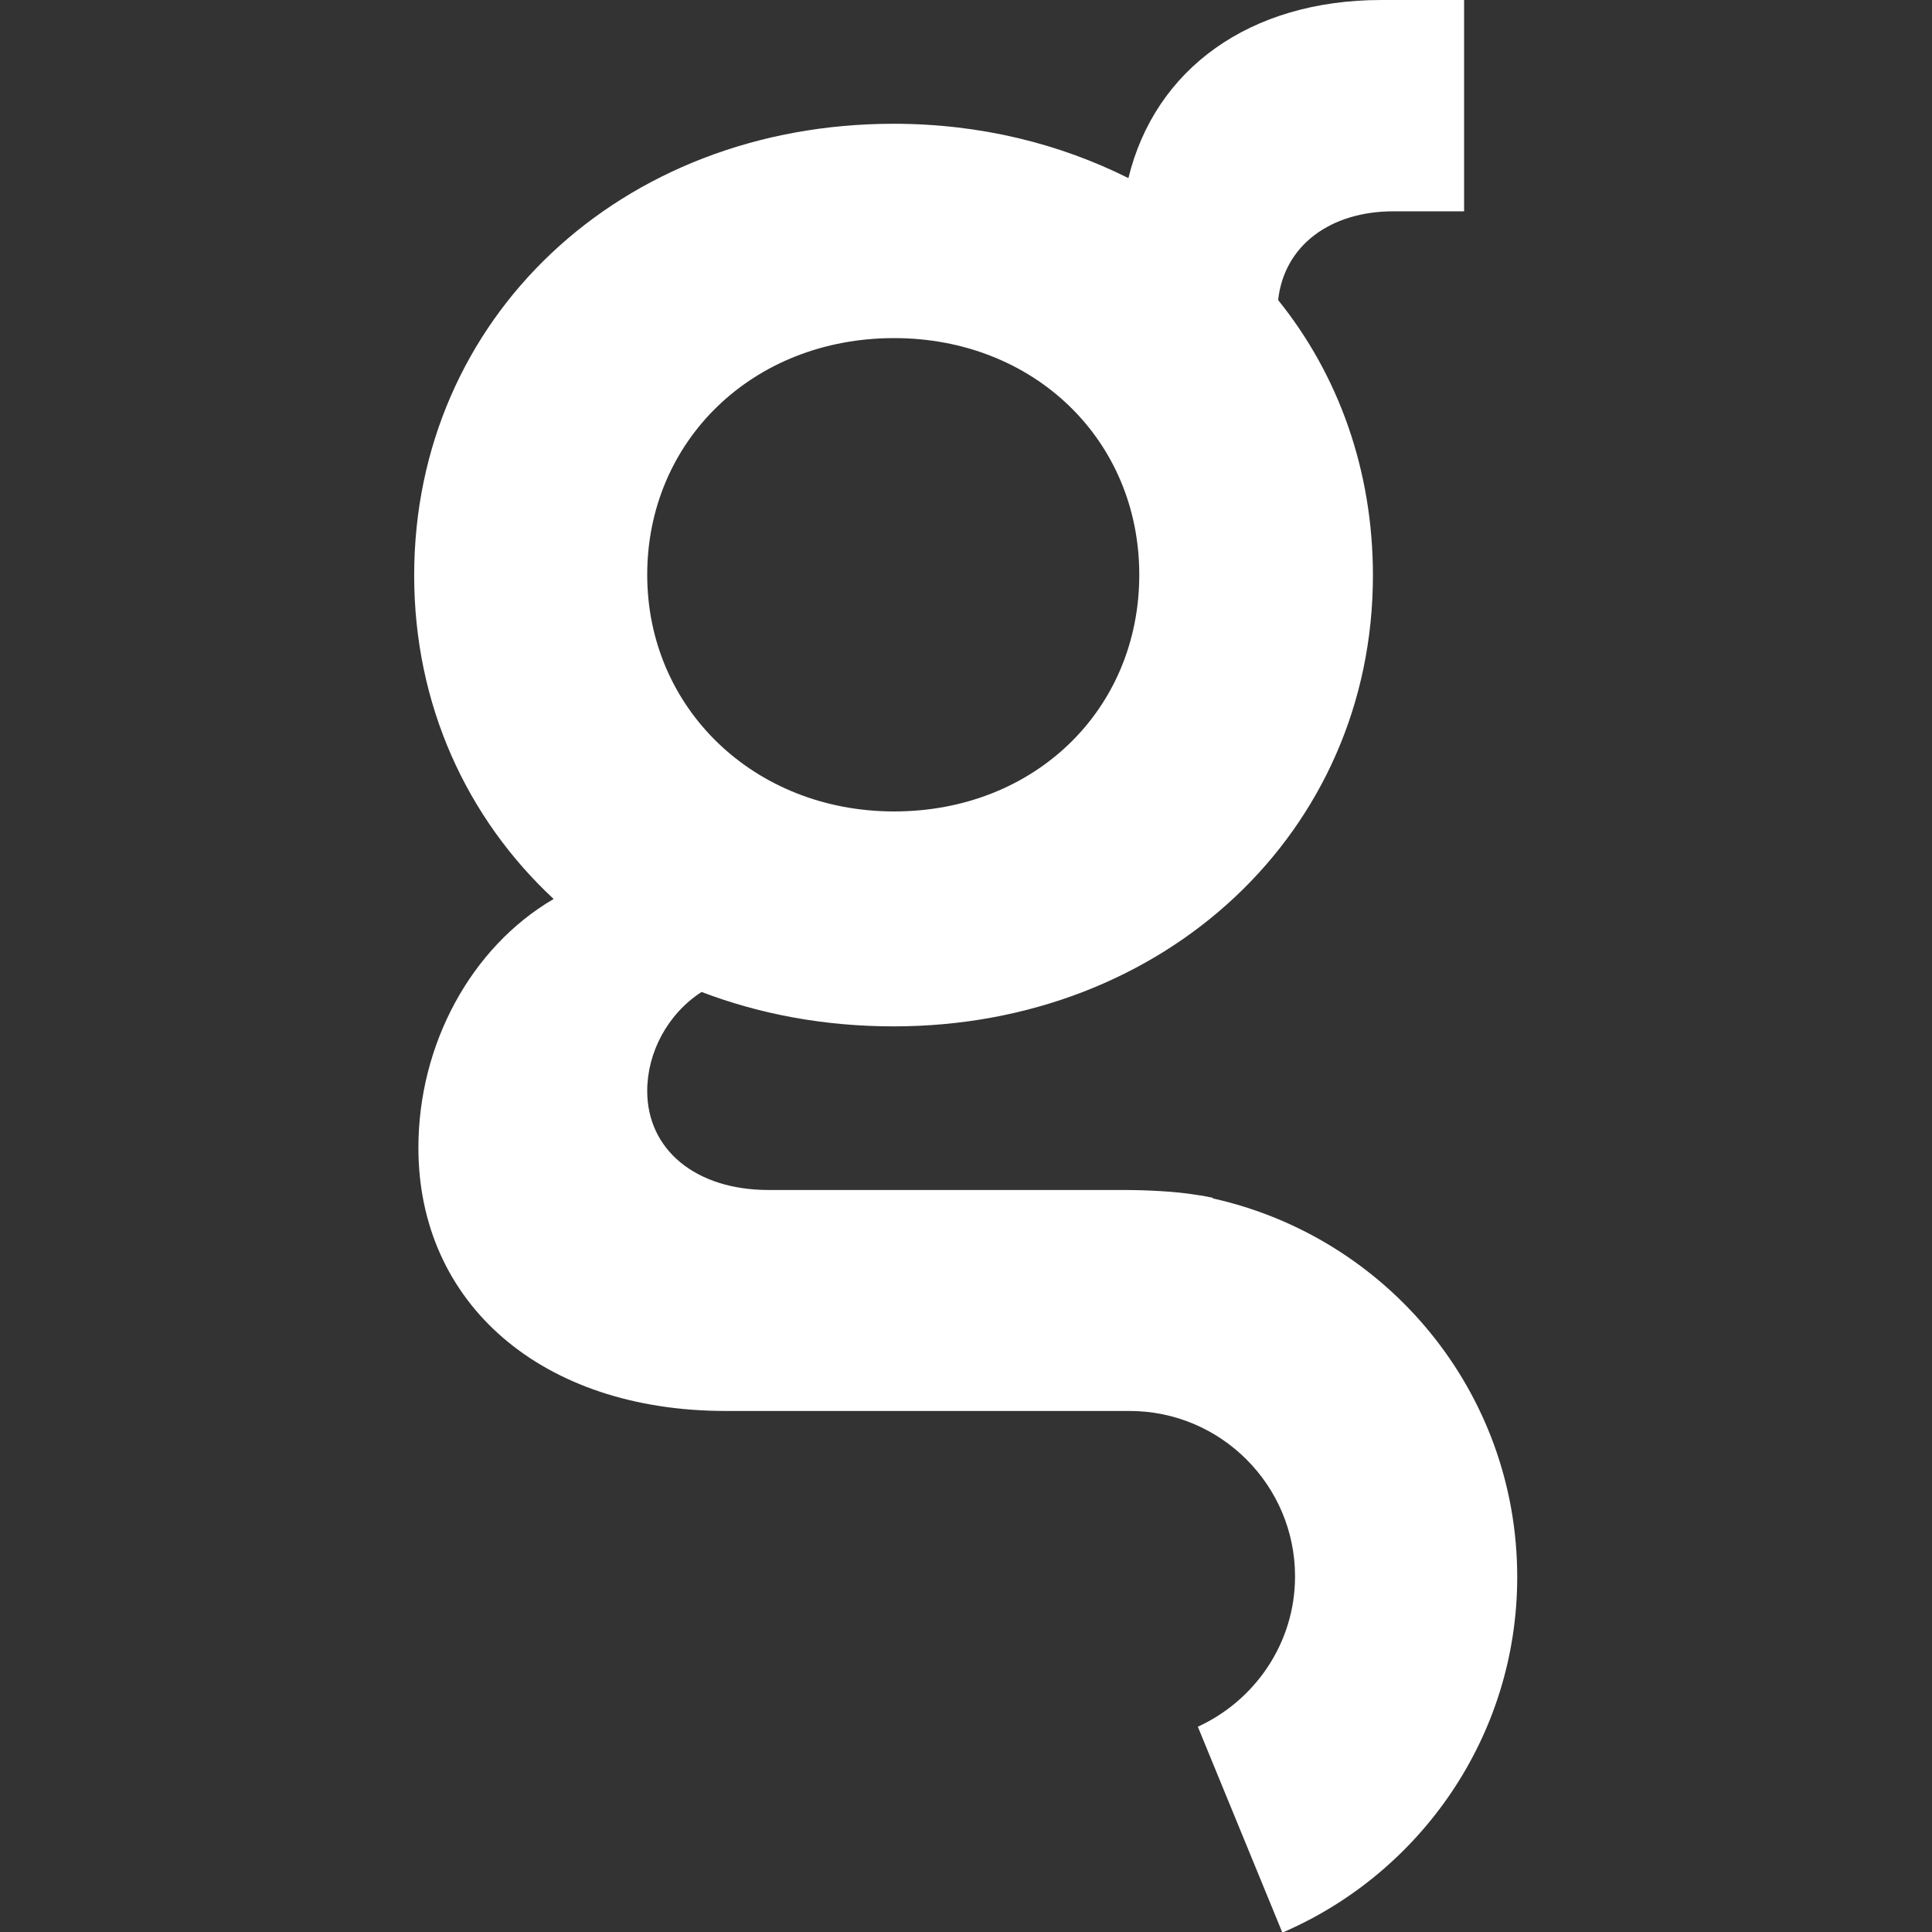 <?xml version="1.0" encoding="UTF-8"?> <svg xmlns="http://www.w3.org/2000/svg" id="Layer_1" version="1.1" viewBox="0 0 32 32"><rect x="0" y="0" width="32" height="32" fill="#333333" stroke="none"/><defs><style> .st0 { fill: #fff; } </style></defs><path class="st0" d="M14.81,5.6c2.31,0,4.06,1.68,4.06,3.92s-1.74,3.92-4.06,3.92-4.09-1.71-4.09-3.92,1.74-3.92,4.09-3.92M20.09,19.84s-.18-.04-.28-.05c-.36-.06-.84-.08-1.22-.08h-5.86c-1.21,0-2.01-.67-2.01-1.64,0-.63.33-1.27.9-1.64.97.37,2.04.57,3.18.57,4.49,0,7.94-3.22,7.94-7.47,0-1.74-.57-3.32-1.57-4.56.1-.91.87-1.47,1.91-1.47h1.17V0h-1.37c-2.18,0-3.75,1.14-4.19,2.95-1.14-.57-2.45-.9-3.89-.9-4.52,0-7.94,3.22-7.94,7.48,0,2.14.87,4.02,2.31,5.36-1.37.8-2.24,2.41-2.24,4.12,0,2.58,2.04,4.36,5.09,4.36h6.69c1.51,0,2.74,1.23,2.74,2.74,0,1.11-.67,2.06-1.61,2.49l1.4,3.41c2.28-.98,3.89-3.25,3.89-5.89,0-3.07-2.16-5.63-5.04-6.27"></path></svg> 